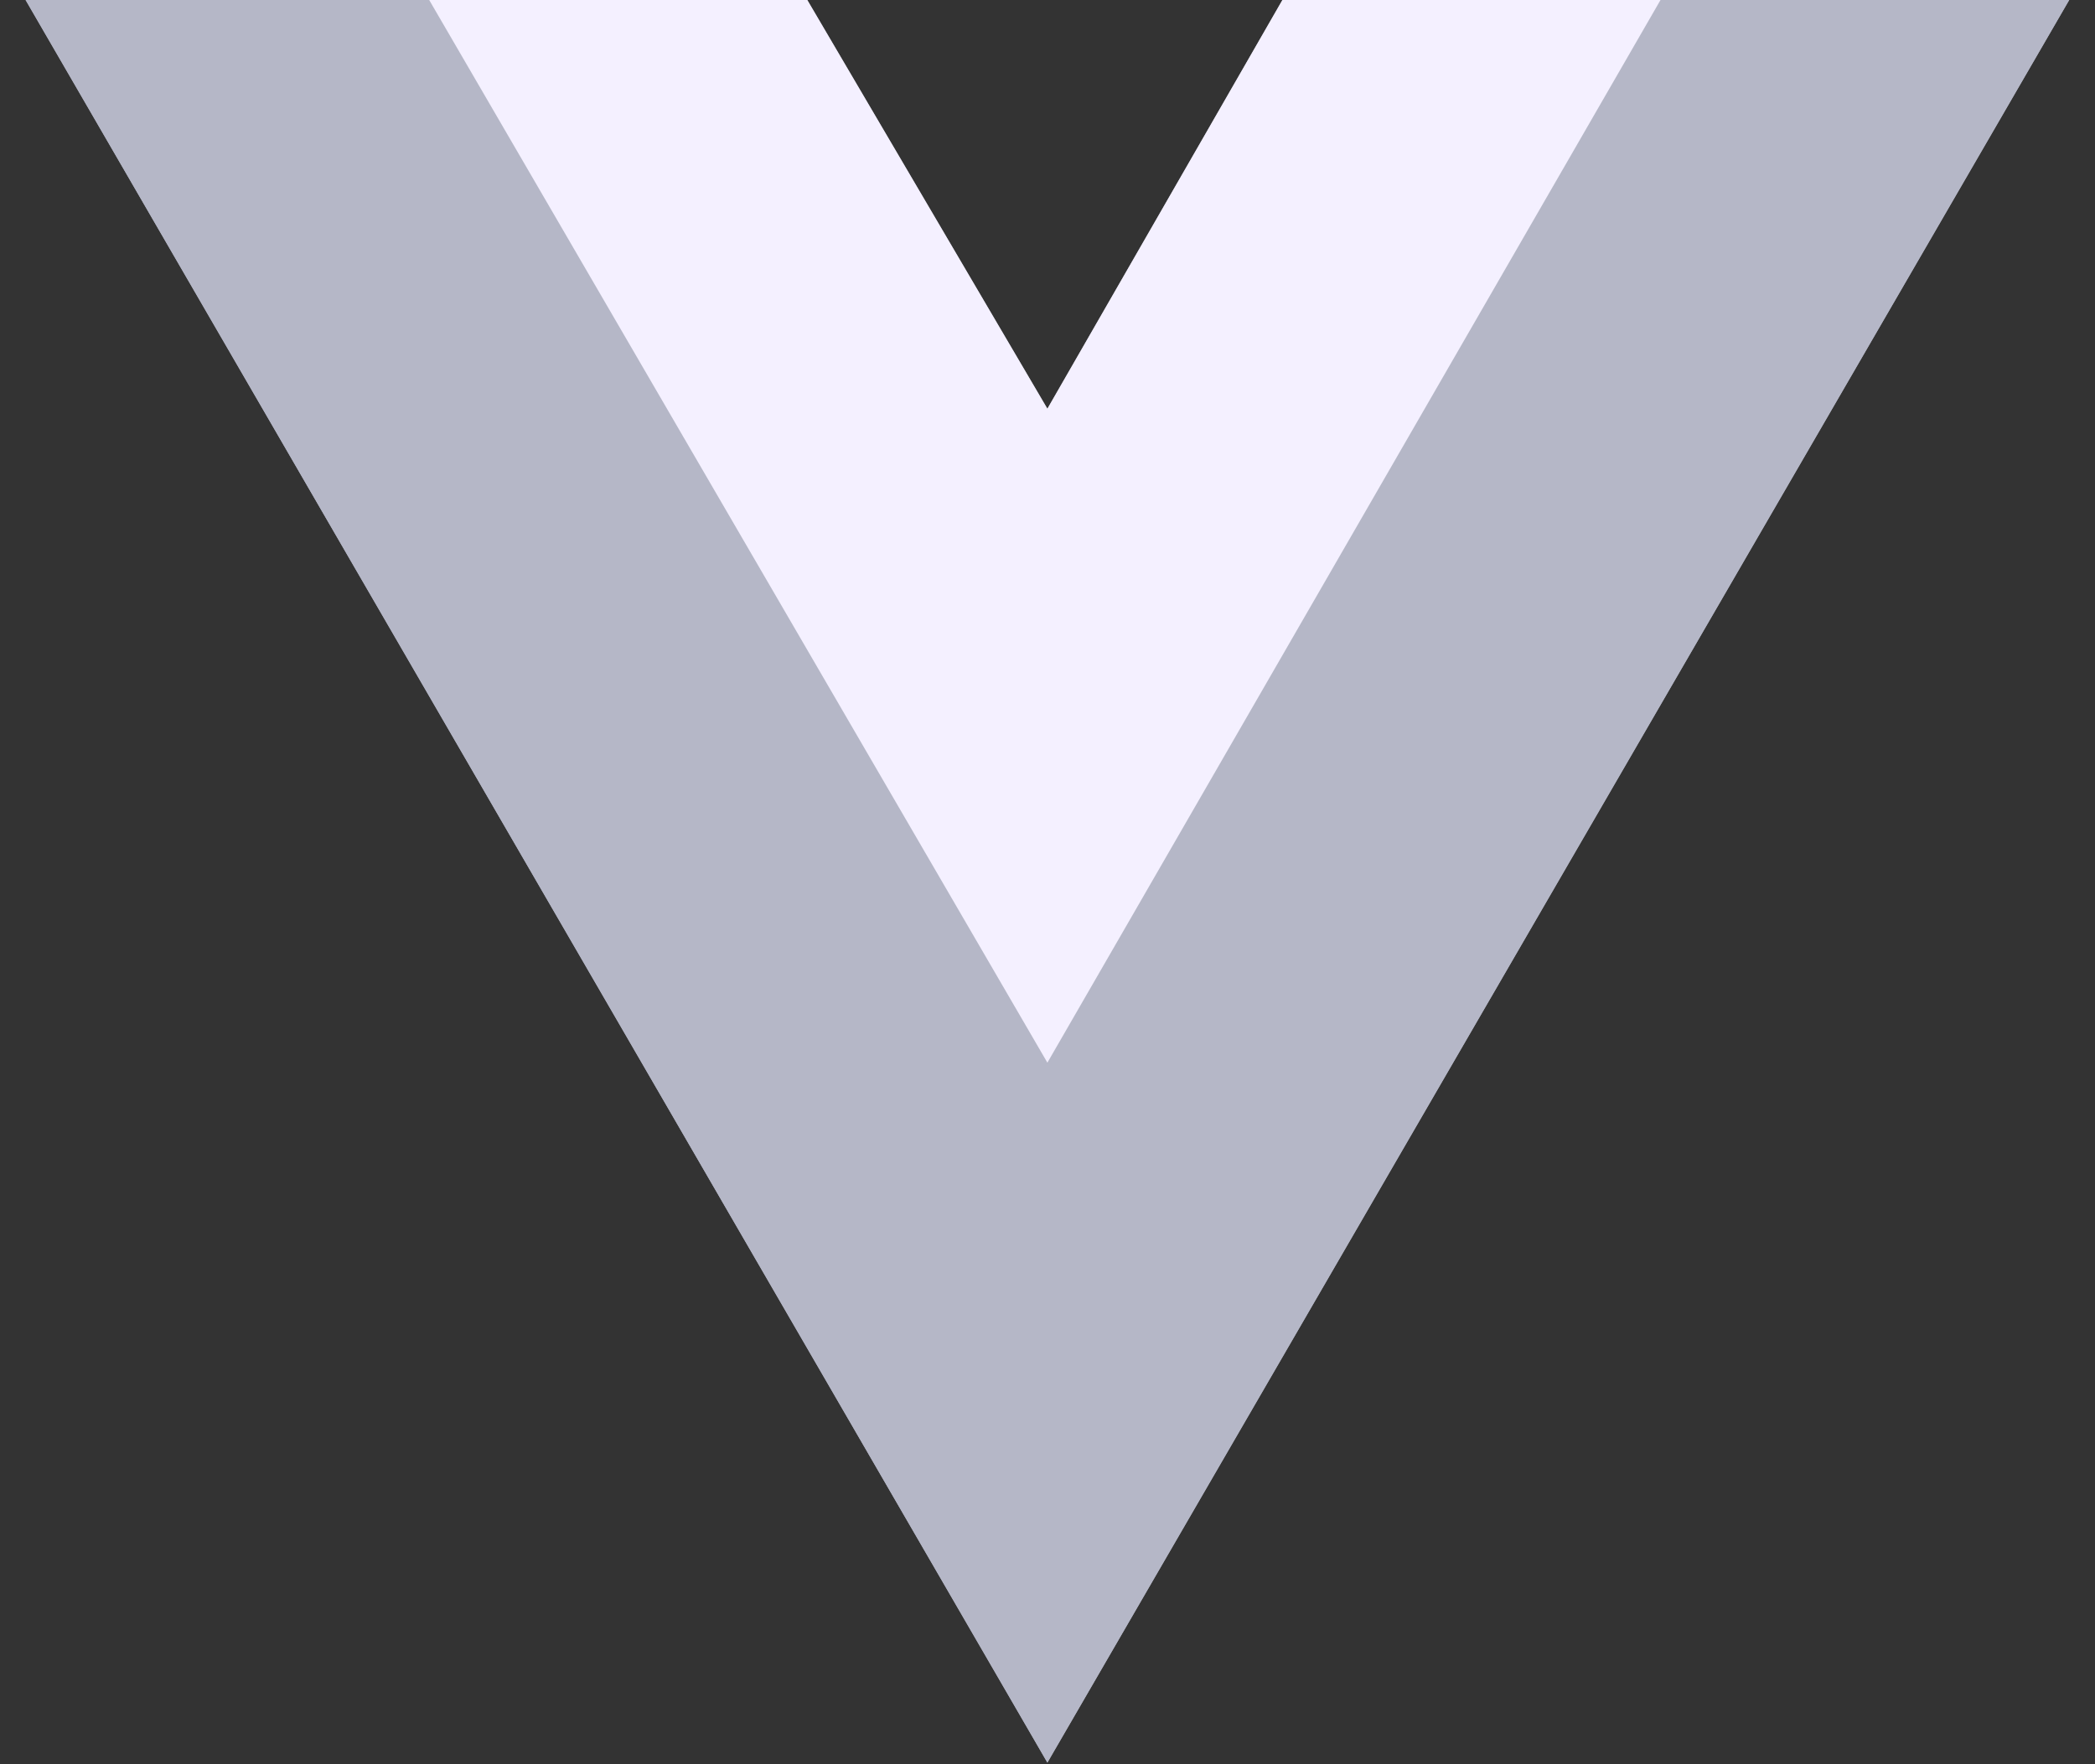 <svg width="38" height="32" viewBox="0 0 38 32" fill="none" xmlns="http://www.w3.org/2000/svg">
<rect x="0" y="0" width="38" height="32" fill="#333333" stroke="none"/>
<g clip-path="url(#clip0_50_6582)">
<path d="M30.119 0H37.532L18.998 31.971L0.464 0H14.643L18.998 7.414L23.261 0H30.119Z" fill="#B5B7C7"/>
<path d="M0.464 0L18.998 31.971L37.532 0H30.119L18.998 19.183L7.785 0H0.464Z" fill="#B5B7C7"/>
<path d="M7.785 0L18.998 19.275L30.119 0H23.261L18.998 7.414L14.643 0H7.785Z" fill="#F4F0FF"/>
</g>
<defs>
<clipPath id="clip0_50_6582">
<rect width="37.071" height="32" fill="white" transform="translate(0.464)"/>
</clipPath>
</defs>
</svg>
